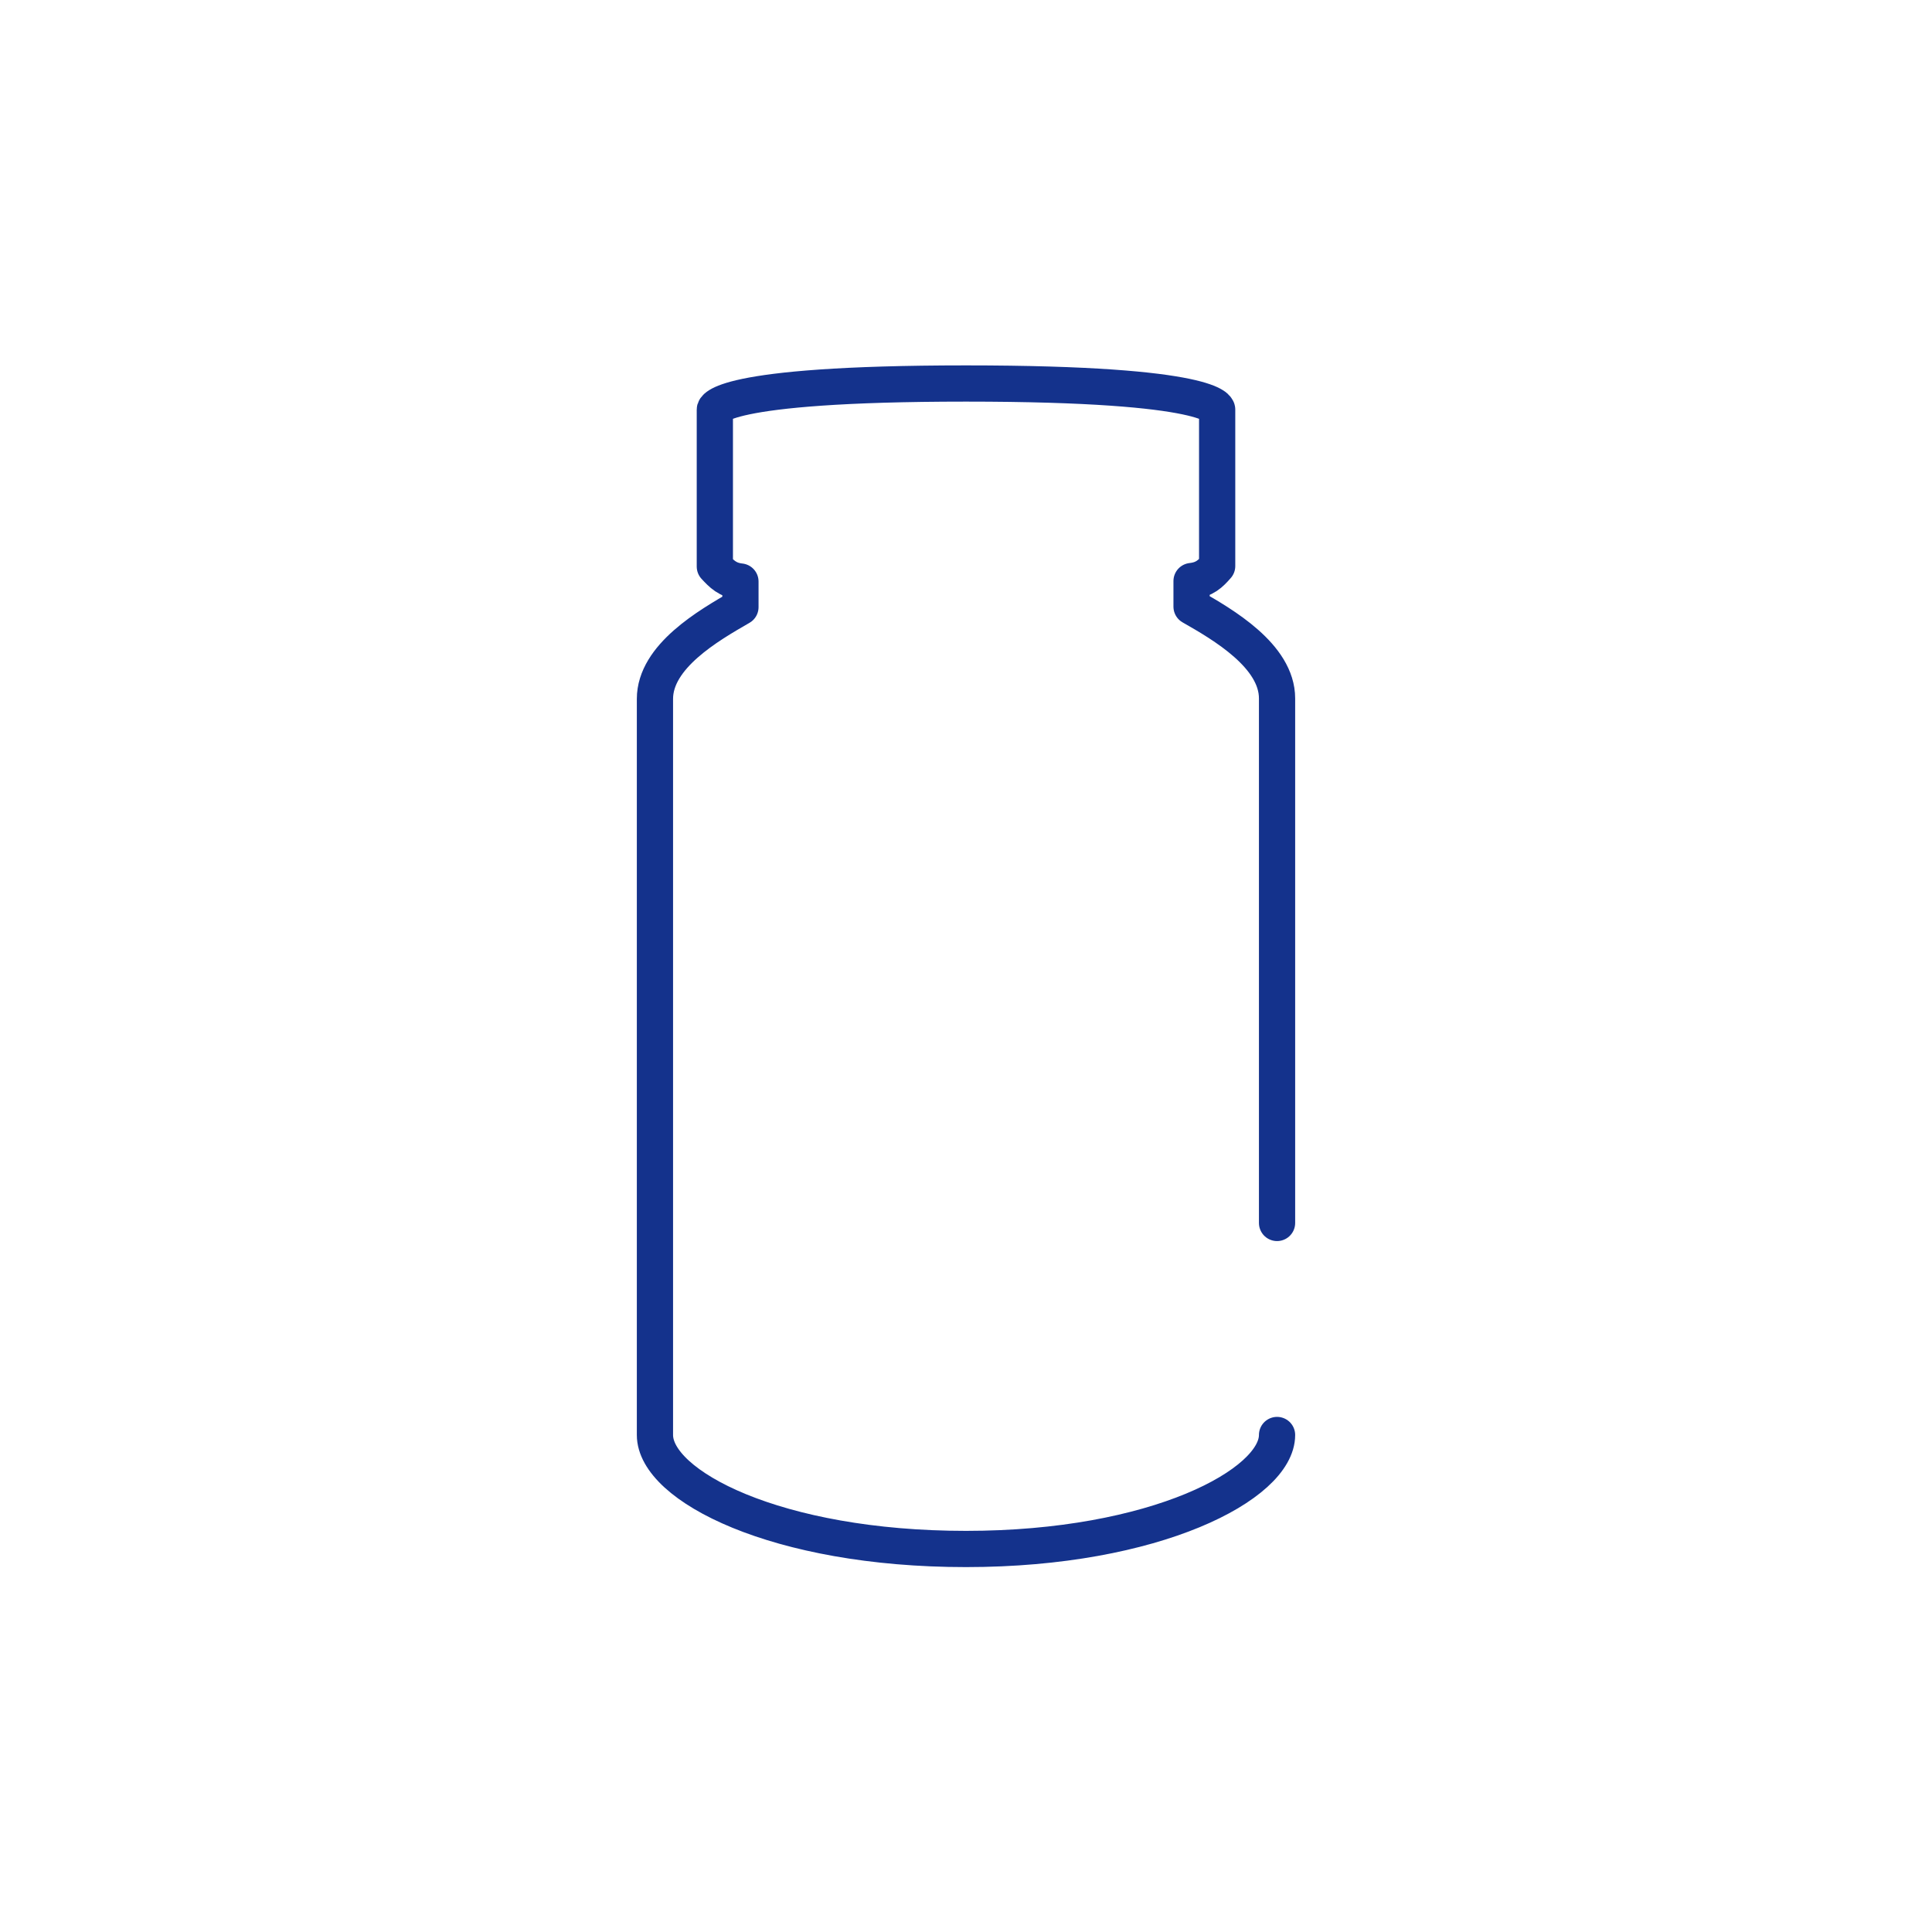 <?xml version="1.0" encoding="utf-8"?>
<!-- Generator: Adobe Illustrator 26.0.3, SVG Export Plug-In . SVG Version: 6.00 Build 0)  -->
<svg version="1.0" xmlns="http://www.w3.org/2000/svg" xmlns:xlink="http://www.w3.org/1999/xlink" x="0px" y="0px"
	 viewBox="0 0 40 40" style="enable-background:new 0 0 40 40;" xml:space="preserve">
<style type="text/css">
	.st0{fill:#EDEDED;}
	.st1{fill:#FFFFFF;}
	.st2{fill:#F8F8F8;}
	.st3{fill:#FFFFFF;stroke:#14328C;stroke-width:0.6;stroke-linecap:round;stroke-linejoin:round;stroke-miterlimit:10;}
	.st4{fill:#FFFFFF;stroke:#14328C;stroke-width:0.75;stroke-linecap:round;stroke-linejoin:round;stroke-miterlimit:10;}
	.st5{fill:none;stroke:#14328C;stroke-width:0.75;stroke-linecap:round;stroke-linejoin:round;}
	.st6{fill:none;stroke:#14328C;stroke-miterlimit:10;}
	.st7{fill:none;stroke:#14328C;stroke-width:0.75;stroke-linecap:round;stroke-linejoin:round;stroke-miterlimit:10;}
	.st8{fill:#14328C;}
	.st9{fill:none;stroke:#EDEDED;stroke-width:0.75;stroke-miterlimit:10;}
	.st10{fill:none;stroke:#14328C;stroke-width:0.6;stroke-linecap:round;stroke-linejoin:round;stroke-miterlimit:10;}
	.st11{fill:#FFFFFF;stroke:#1B4088;stroke-width:0.75;stroke-linecap:round;stroke-linejoin:round;stroke-miterlimit:10;}
	.st12{fill:none;stroke:#1B4088;stroke-width:0.75;stroke-linecap:round;stroke-linejoin:round;stroke-miterlimit:10;}
	.st13{fill:#FFFFFF;stroke:#1B4088;stroke-width:0.6;stroke-linecap:round;stroke-linejoin:round;stroke-miterlimit:10;}
	.st14{fill:none;stroke:#1B4088;stroke-width:0.6;stroke-linecap:round;stroke-linejoin:round;stroke-miterlimit:10;}
	.st15{fill:#FFFFFF;stroke:#14328C;stroke-width:0.5;stroke-linecap:round;stroke-linejoin:round;stroke-miterlimit:10;}
	.st16{fill:none;stroke:#14328C;stroke-width:0.5;stroke-linecap:round;stroke-linejoin:round;stroke-miterlimit:10;}
	.st17{fill:#FFFFFF;stroke:#14328C;stroke-width:0.4;stroke-linecap:round;stroke-linejoin:round;stroke-miterlimit:10;}
	.st18{fill:none;stroke:#14328C;stroke-width:0.4;stroke-linecap:round;stroke-linejoin:round;stroke-miterlimit:10;}
	.st19{fill:#1B4088;}
	.st20{fill:none;stroke:#14328C;stroke-width:2;stroke-linecap:round;stroke-linejoin:round;stroke-miterlimit:10;}
	.st21{fill:#FF00FF;}
	.st22{fill:none;stroke:#153E8D;stroke-width:0.75;stroke-linecap:round;stroke-linejoin:round;stroke-miterlimit:10;}
</style>
<g id="Text">
</g>
<g id="BG">
</g>
<g id="Grafik">
	<g>
		<path class="st7" d="M26.44,25.32c0-4.54,0-10.86,0-10.86c0-0.88-1.12-1.53-1.77-1.9v-0.53c0.27-0.03,0.39-0.15,0.53-0.31V8.48
			c0,0,0-0.54-5.2-0.54s-5.2,0.54-5.2,0.54v3.25c0.14,0.15,0.26,0.28,0.53,0.31v0.53c-0.66,0.38-1.77,1.02-1.77,1.9
			c0,0,0,13.68,0,15.24c0,1.05,2.51,2.36,6.44,2.36s6.44-1.34,6.44-2.36"/>
	</g>
</g>
</svg>

